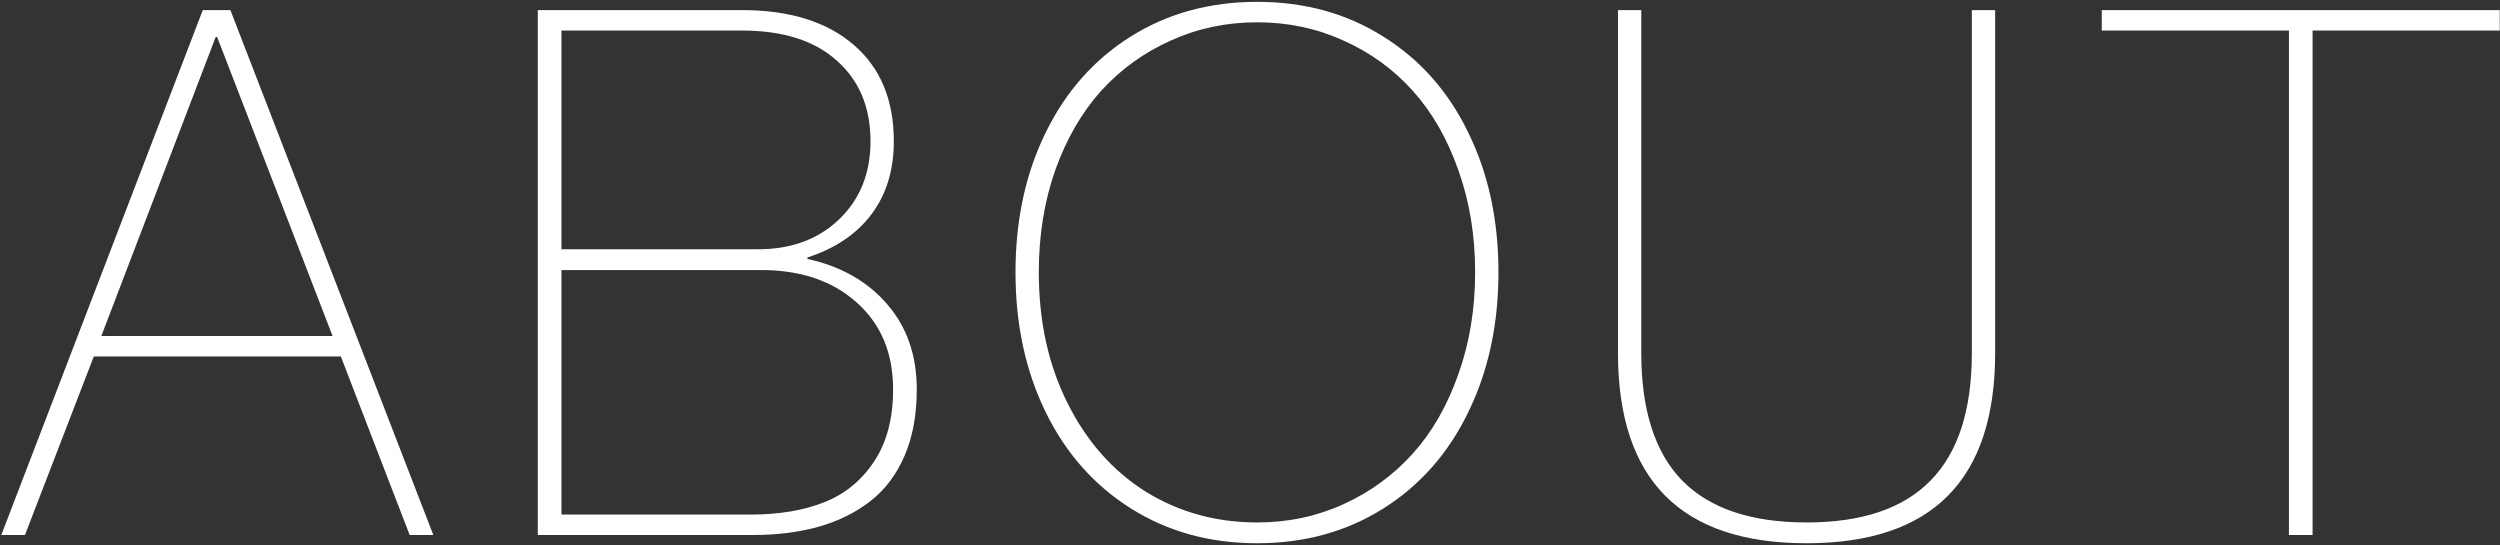 <?xml version="1.0" encoding="UTF-8"?> <svg xmlns="http://www.w3.org/2000/svg" width="1000" height="218" viewBox="0 0 1000 218" fill="none"><rect x="0" y="0" width="1000" height="218" fill="#333333" stroke="none"/> <path d="M136.331 142.579H37.518L9.983 214H0.517L81.117 4.04H92.16L173.333 214H163.867L136.331 142.579ZM40.53 134.405H133.033L86.853 14.796H86.279L40.53 134.405ZM357.529 56.53C357.529 68.003 354.565 77.708 348.638 85.643C342.71 93.579 334.153 99.364 322.966 102.997V103.57C336.447 106.534 347.108 112.605 354.948 121.784C362.788 130.867 366.708 142.197 366.708 155.773C366.708 165.908 365.082 174.752 361.832 182.305C358.581 189.858 353.992 195.93 348.064 200.519C342.136 205.108 335.252 208.502 327.412 210.701C319.572 212.9 310.824 214 301.167 214H215.118V4.04H296.721C315.748 4.04 330.615 8.629 341.323 17.808C352.127 26.987 357.529 39.894 357.529 56.53ZM224.583 99.698H303.318C316.608 99.698 327.412 95.683 335.73 87.651C344.048 79.62 348.207 69.246 348.207 56.53C348.207 42.953 343.714 32.197 334.726 24.262C325.835 16.23 313.166 12.215 296.721 12.215H224.583V99.698ZM224.583 108.016V205.825H300.307C311.589 205.825 321.341 204.2 329.563 200.949C337.881 197.698 344.574 192.249 349.641 184.6C354.709 176.951 357.242 167.342 357.242 155.773C357.242 141.241 352.414 129.672 342.758 121.067C333.101 112.366 320.337 108.016 304.466 108.016H224.583ZM553.343 203.387C538.619 212.661 521.791 217.299 502.86 217.299C483.93 217.299 467.102 212.661 452.378 203.387C437.654 194.113 426.277 181.254 418.246 164.809C410.214 148.364 406.199 129.72 406.199 108.877C406.199 88.034 410.214 69.438 418.246 53.088C426.277 36.643 437.607 23.831 452.235 14.653C466.959 5.379 483.834 0.742 502.86 0.742C521.887 0.742 538.714 5.379 553.343 14.653C568.067 23.831 579.396 36.643 587.332 53.088C595.363 69.438 599.379 88.034 599.379 108.877C599.379 129.72 595.363 148.364 587.332 164.809C579.396 181.254 568.067 194.113 553.343 203.387ZM502.86 208.98C515.194 208.98 526.715 206.542 537.424 201.666C548.132 196.79 557.358 190.05 565.103 181.445C572.847 172.84 578.918 162.275 583.316 149.75C587.81 137.225 590.057 123.601 590.057 108.877C590.057 94.153 587.81 80.528 583.316 68.003C578.918 55.478 572.847 44.913 565.103 36.309C557.358 27.704 548.132 21.011 537.424 16.23C526.715 11.354 515.194 8.916 502.86 8.916C490.527 8.916 479.006 11.354 468.297 16.23C457.589 21.011 448.315 27.704 440.475 36.309C432.73 44.913 426.611 55.478 422.118 68.003C417.72 80.528 415.521 94.153 415.521 108.877C415.521 128.477 419.345 145.926 426.994 161.223C434.643 176.521 445.064 188.329 458.258 196.647C471.548 204.869 486.416 208.98 502.86 208.98ZM798.061 141.145C798.061 191.914 772.915 217.299 722.624 217.299C672.333 217.299 647.188 191.914 647.188 141.145V4.04H656.51V141.145C656.51 163.996 661.96 181.015 672.859 192.201C683.854 203.387 700.443 208.98 722.624 208.98C744.806 208.98 761.346 203.387 772.246 192.201C783.241 181.015 788.739 163.996 788.739 141.145V4.04H798.061V141.145ZM915.569 214V12.215H840.707V4.04H999.897V12.215H925.035V214H915.569Z" fill="white"></path> </svg> 